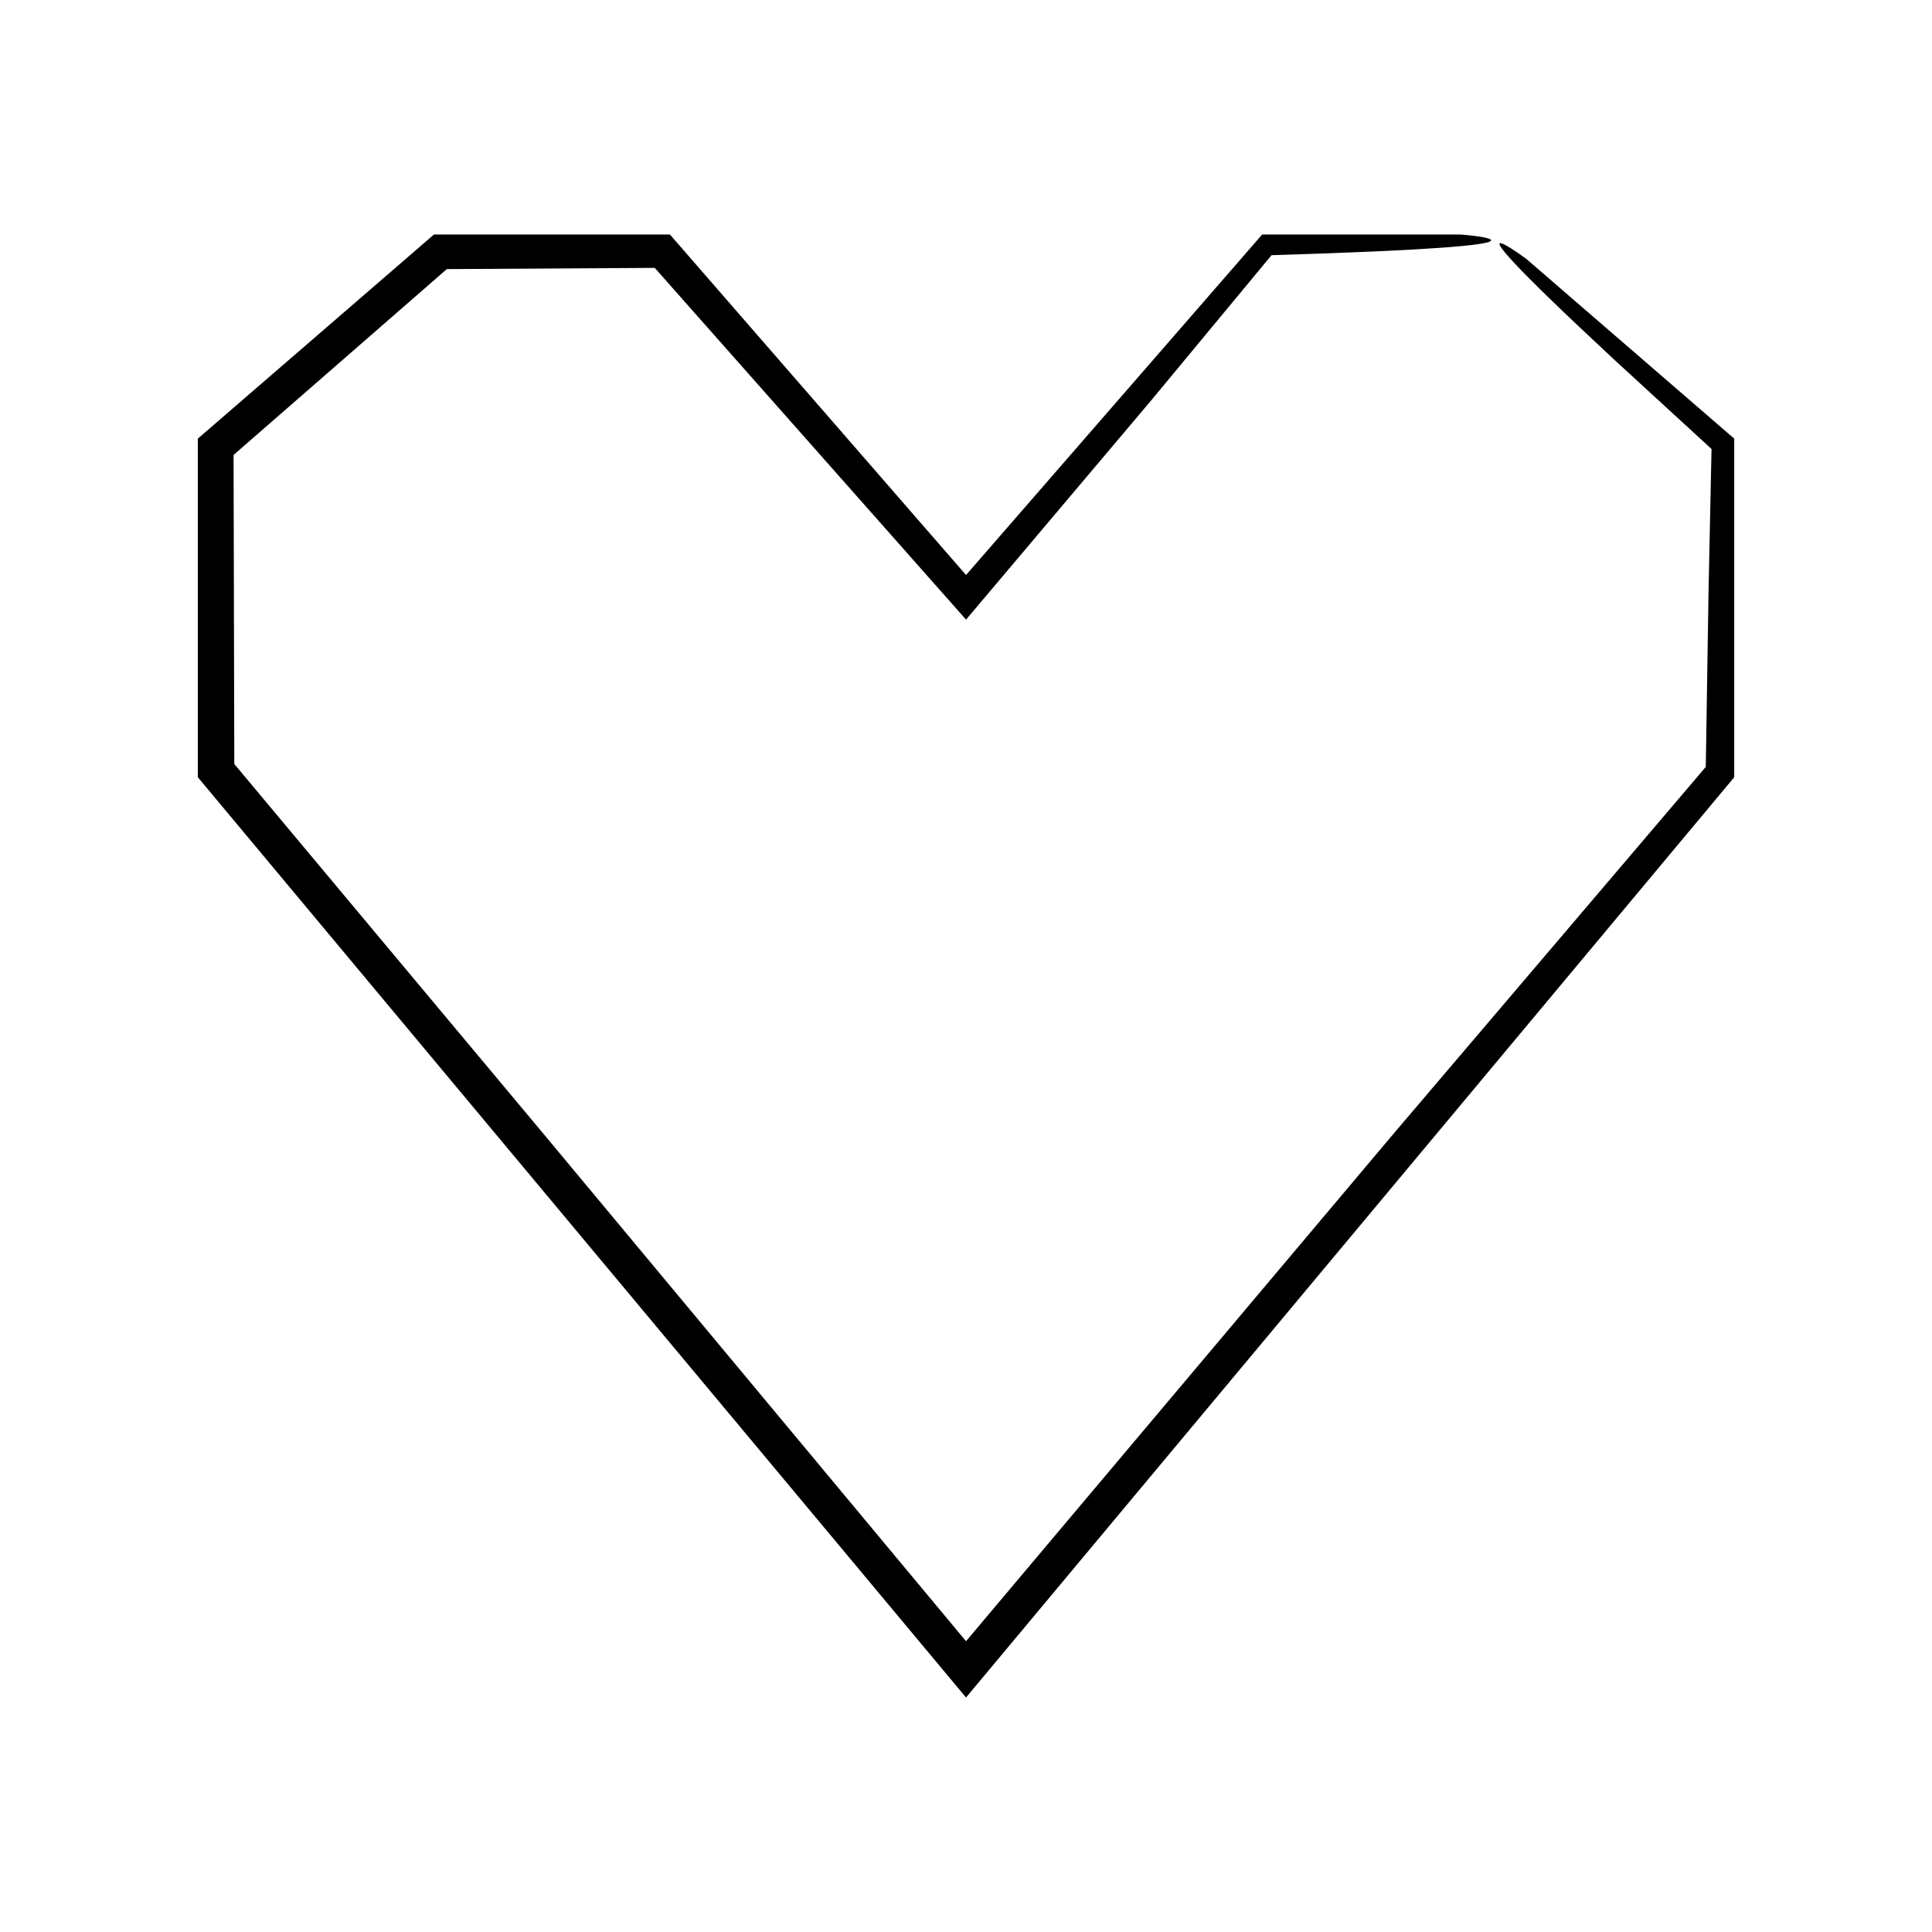 <?xml version="1.0" encoding="UTF-8"?>
<!-- Uploaded to: SVG Repo, www.svgrepo.com, Generator: SVG Repo Mixer Tools -->
<svg fill="#000000" width="800px" height="800px" version="1.1" viewBox="144 144 512 512" xmlns="http://www.w3.org/2000/svg">
 <path d="m541.62 209.28c0.91 1.555 4.457 5.5 13.047 13.84 4.293 4.168 9.848 9.438 16.965 16.055 7.055 6.477 15.605 14.324 25.941 23.809-0.23 10.875-0.492 23.246-0.785 37.281-0.219 13.945-0.465 29.547-0.738 46.973-22.574 26.52-49.879 58.598-82.824 97.301-31.977 37.957-69.422 82.406-113.22 134.4-33.41-40.121-70.875-85.109-112.54-135.14-29.086-34.793-56.168-67.184-81.375-97.328-0.07-28.906-0.133-56.176-0.195-81.902 20.062-17.484 38.875-33.879 56.516-49.254 19.441-0.113 37.785-0.223 55.102-0.324 32.242 36.434 59.488 67.219 82.496 93.215 19.039-22.543 35.195-41.668 48.887-57.879 12.879-15.539 23.441-28.281 32.074-38.699 43.59-1.312 56.582-2.68 58.027-3.719 1.566-1.039-7.894-1.754-7.894-1.754h-52.625l-78.469 90.23-78.469-90.234h-62.539l-62.574 54.09v89.734l203.58 243.88 203.58-243.88v-89.734l-55.07-47.605c-0.004 0-8.719-6.457-6.894-3.352z"/>
</svg>